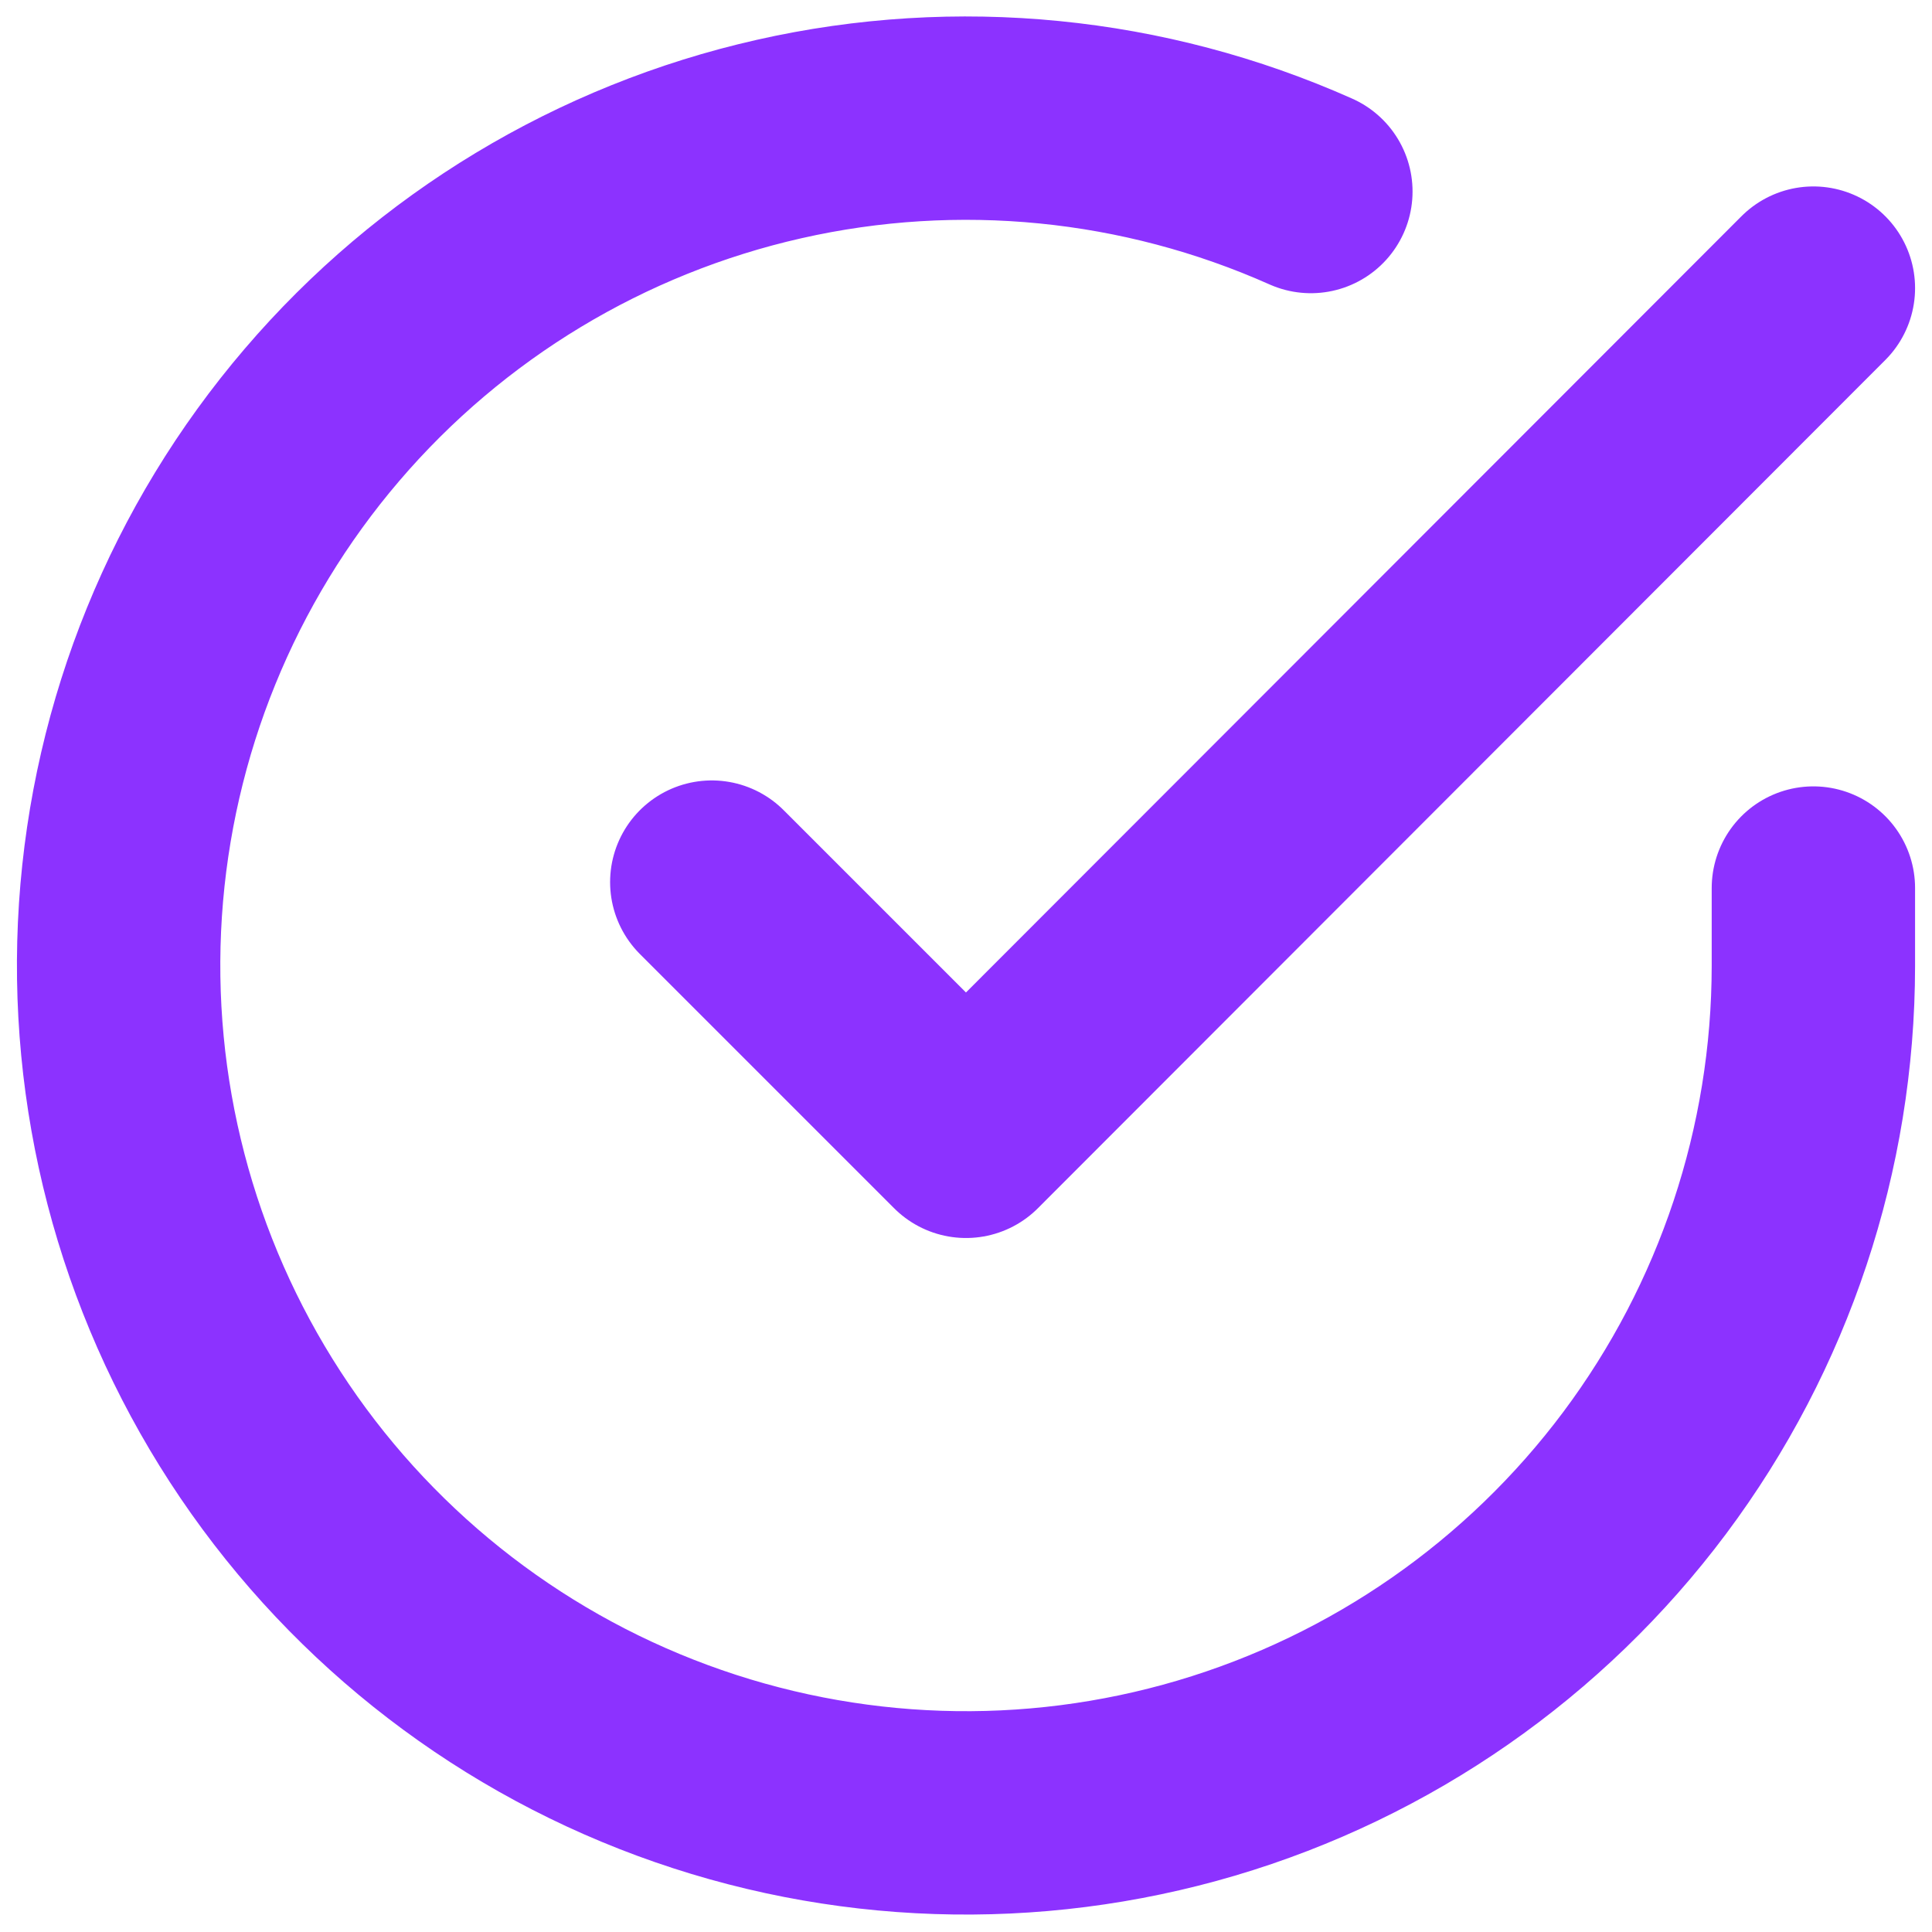 <svg width="38" height="38" viewBox="0 0 38 38" fill="none" xmlns="http://www.w3.org/2000/svg">
<path d="M35.667 17.467V19C35.665 22.594 34.501 26.091 32.349 28.97C30.197 31.848 27.172 33.954 23.726 34.973C20.279 35.992 16.596 35.87 13.224 34.624C9.853 33.379 6.974 31.077 5.018 28.062C3.062 25.047 2.133 21.48 2.369 17.894C2.606 14.307 3.995 10.894 6.331 8.162C8.666 5.43 11.821 3.526 15.327 2.734C18.833 1.941 22.5 2.304 25.783 3.767M35.667 5.667L19 22.35L14 17.35" stroke="#8C32FF" stroke-width="4" stroke-linecap="round" stroke-linejoin="round"/>
</svg>
